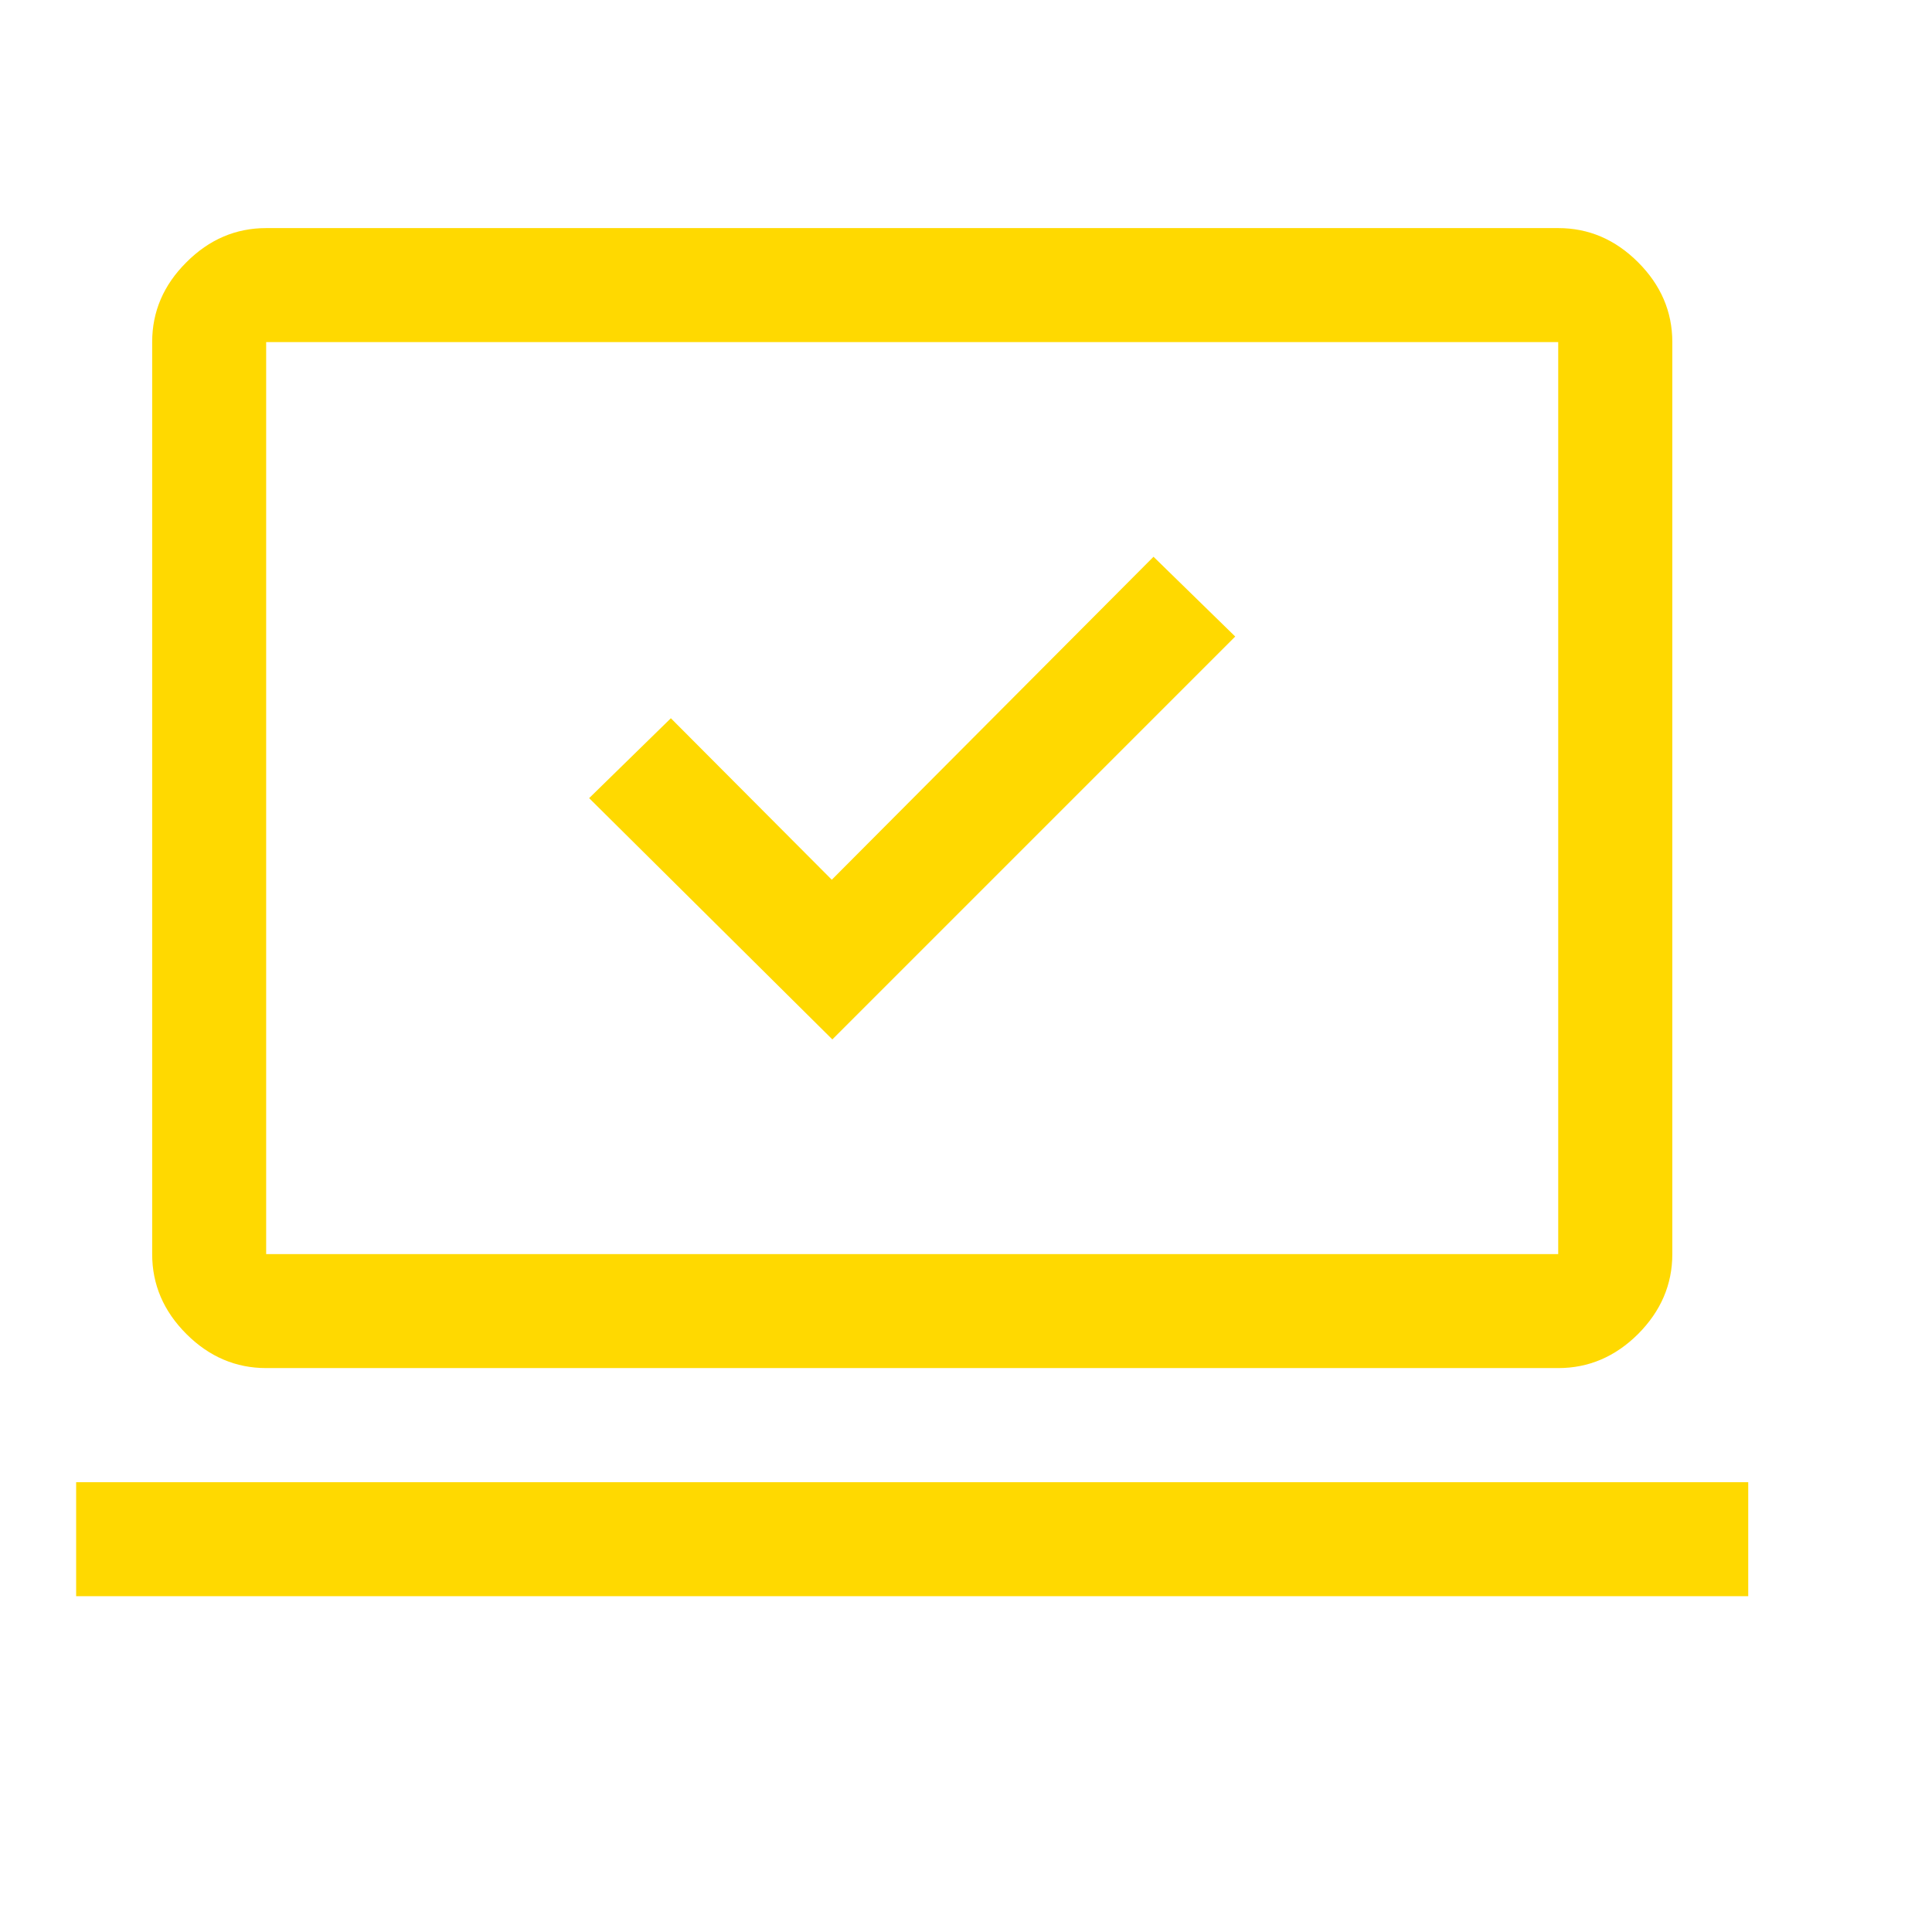 <?xml version="1.0" encoding="utf-8"?>
<svg xmlns="http://www.w3.org/2000/svg" fill="none" height="100%" overflow="visible" preserveAspectRatio="none" style="display: block;" viewBox="0 0 17 17" width="100%">
<g id="sync_saved_locally_FILL0_wght400_GRAD0_opsz48">
<path d="M7.324 9.146L10.869 5.601L10.15 4.899L7.319 7.741L5.903 6.32L5.184 7.023L7.324 9.146ZM0.67 14.045V13.042H15.383V14.045H0.67ZM2.342 12.038C2.075 12.038 1.84 11.938 1.64 11.738C1.439 11.537 1.339 11.303 1.339 11.035V3.01C1.339 2.742 1.439 2.508 1.64 2.308C1.84 2.107 2.075 2.007 2.342 2.007H13.711C13.979 2.007 14.213 2.107 14.414 2.308C14.614 2.508 14.715 2.742 14.715 3.01V11.035C14.715 11.303 14.614 11.537 14.414 11.738C14.213 11.938 13.979 12.038 13.711 12.038H2.342ZM2.342 11.035H13.711V3.01H2.342V11.035Z" fill="#FFD900" id="Vector"/>
</g>
</svg>